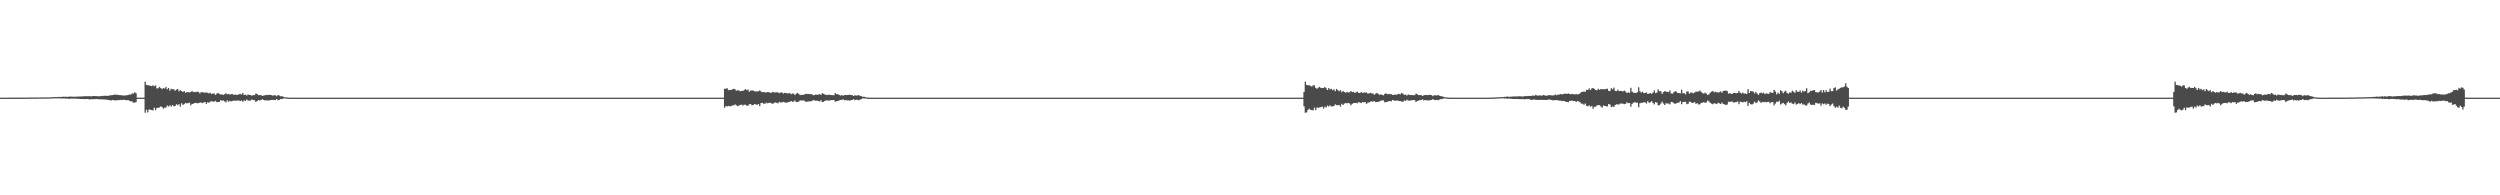 <?xml version="1.0" encoding="UTF-8"?>
<svg xmlns="http://www.w3.org/2000/svg" width="1920" height="150">
  <path d="M0 74.998h1v1.000H0zM1 74.996h1v1.000H1zM2 74.995h1v1.000H2zM3 74.993h1v1.000H3zM4 74.986h1v1.000H4zM5 74.985h1v1.000H5zM6 74.984h1v1.000H6zM7 74.980h1v1.000H7zM8 74.974h1v1.000H8zM9 74.972h1v1.000H9zM10 74.973h1v1.000H10zM11 74.970h1v1.000H11zM12 74.962h1v1.000H12zM13 74.969h1v1.000H13zM14 74.963h1v1.000H14zM15 74.969h1v1.000H15zM16 74.970h1v1.000H16zM17 74.961h1v1.000H17zM18 74.962h1v1.000H18zM19 74.953h1v1.000H19zM20 74.943h1v1.000H20zM21 74.919h1v1.000H21zM22 74.918h1v1.000H22zM23 74.903h1v1.000H23zM24 74.872h1v1.000H24zM25 74.893h1v1.000H25zM26 74.865h1v1.000H26zM27 74.865h1v1.000H27zM28 74.844h1v1.000H28zM29 74.831h1v1.000H29zM30 74.828h1v1.000H30zM31 74.816h1v1.000H31zM32 74.792h1v1.000H32zM33 74.803h1v1.000H33zM34 74.802h1v1.000H34zM35 74.787h1v1.000H35zM36 74.768h1v1.000H36zM37 74.726h1v1.000H37zM38 74.733h1v1.000H38zM39 74.732h1v1.000H39zM40 74.623h1v1.000H40zM41 74.524h1v1.000H41zM42 74.498h1v1.000H42zM43 74.576h1v1.000H43zM44 74.397h1v1.100H44zM45 74.509h1v1.000H45zM46 74.390h1v1.165H46zM47 74.455h1v1.194H47zM48 74.179h1v1.443H48zM49 74.323h1v1.285H49zM50 74.191h1v1.551H50zM51 74.434h1v1.252H51zM52 74.252h1v1.602H52zM53 74.135h1v1.742H53zM54 74.196h1v1.546H54zM55 74.258h1v1.452H55zM56 74.300h1v1.471H56zM57 74.254h1v1.404H57zM58 74.297h1v1.455H58zM59 74.131h1v1.788H59zM60 74.171h1v1.628H60zM61 74.100h1v1.916H61zM62 74.091h1v1.936H62zM63 74.059h1v1.918H63zM64 73.897h1v2.288H64zM65 73.909h1v2.174H65zM66 73.873h1v2.166H66zM67 73.947h1v2.034H67zM68 73.825h1v2.553H68zM69 73.918h1v2.317H69zM70 73.961h1v2.223H70zM71 73.669h1v2.581H71zM72 73.797h1v2.324H72zM73 73.791h1v2.296H73zM74 73.811h1v2.242H74zM75 73.911h1v2.328H75zM76 73.991h1v2.276H76zM77 73.696h1v2.607H77zM78 73.761h1v2.601H78zM79 73.597h1v2.751H79zM80 73.539h1v2.862H80zM81 73.524h1v3.009H81zM82 73.670h1v2.919H82zM83 73.455h1v3.438H83zM84 73.197h1v3.693H84zM85 73.107h1v4.112H85zM86 73.068h1v3.692H86zM87 72.748h1v4.356H87zM88 72.644h1v4.416H88zM89 72.765h1v4.275H89zM90 72.809h1v4.114H90zM91 73.045h1v3.877H91zM92 73.040h1v3.671H92zM93 73.153h1v3.676H93zM94 73.373h1v3.327H94zM95 73.325h1v3.227H95zM96 73.280h1v3.695H96zM97 73.183h1v3.775H97zM98 72.893h1v3.974H98zM99 72.590h1v4.933H99zM100 72.588h1v5.263H100zM101 71.740h1v6.111H101zM102 71.823h1v7.121H102zM103 70.812h1v7.932H103zM104 71.641h1v6.819H104zM105 75.000h1v1.000H105zM106 75.000h1v1.000H106zM107 75.000h1v1.000H107zM108 75.000h1v1.000H108zM109 75.000h1v1.000H109zM110 75.000h1v1.000H110zM111 62.740h1v23.850H111zM112 65.242h1v19.049H112zM113 65.409h1v20.912H113zM114 65.574h1v18.514H114zM115 65.897h1v18.413H115zM116 66.126h1v18.403H116zM117 65.536h1v19.257H117zM118 66.274h1v16.450H118zM119 65.589h1v19.005H119zM120 67.898h1v14.987H120zM121 67.786h1v15.053H121zM122 66.699h1v15.782H122zM123 67.616h1v14.122H123zM124 68.468h1v13.822H124zM125 67.527h1v15.914H125zM126 67.971h1v14.711H126zM127 66.738h1v15.846H127zM128 68.553h1v12.520H128zM129 67.548h1v14.288H129zM130 69.600h1v11.311H130zM131 68.210h1v13.609H131zM132 68.497h1v12.139H132zM133 68.572h1v13.081H133zM134 69.681h1v11.740H134zM135 68.835h1v11.180H135zM136 68.309h1v12.528H136zM137 70.166h1v9.738H137zM138 69.287h1v12.587H138zM139 69.884h1v9.417H139zM140 70.675h1v9.982H140zM141 69.893h1v10.041H141zM142 71.263h1v7.801H142zM143 70.704h1v8.714H143zM144 70.717h1v8.496H144zM145 71.043h1v7.818H145zM146 70.644h1v10.263H146zM147 69.863h1v9.903H147zM148 70.743h1v8.967H148zM149 70.576h1v8.549H149zM150 70.789h1v8.222H150zM151 70.356h1v8.984H151zM152 70.598h1v8.567H152zM153 71.787h1v7.015H153zM154 70.719h1v7.989H154zM155 70.907h1v8.277H155zM156 70.998h1v7.709H156zM157 71.155h1v7.194H157zM158 71.030h1v8.723H158zM159 71.235h1v7.229H159zM160 71.687h1v7.231H160zM161 71.286h1v6.792H161zM162 72.243h1v5.416H162zM163 71.772h1v6.307H163zM164 71.777h1v6.237H164zM165 72.881h1v4.576H165zM166 71.921h1v6.524H166zM167 71.341h1v7.019H167zM168 72.108h1v6.121H168zM169 72.641h1v4.283H169zM170 72.399h1v4.965H170zM171 72.921h1v4.170H171zM172 72.352h1v5.548H172zM173 71.642h1v6.973H173zM174 72.483h1v4.564H174zM175 72.069h1v6.099H175zM176 72.626h1v4.860H176zM177 72.278h1v5.578H177zM178 72.289h1v5.307H178zM179 72.863h1v4.291H179zM180 72.538h1v4.855H180zM181 72.786h1v4.490H181zM182 72.930h1v4.233H182zM183 72.350h1v4.872H183zM184 72.070h1v5.559H184zM185 72.575h1v4.561H185zM186 71.350h1v6.795H186zM187 72.968h1v4.138H187zM188 72.669h1v4.872H188zM189 73.394h1v2.992H189zM190 72.537h1v4.667H190zM191 72.868h1v4.437H191zM192 72.996h1v4.139H192zM193 73.533h1v2.876H193zM194 73.024h1v3.856H194zM195 73.076h1v3.884H195zM196 71.821h1v6.579H196zM197 72.206h1v5.347H197zM198 73.124h1v3.766H198zM199 73.021h1v4.211H199zM200 73.009h1v3.813H200zM201 73.747h1v2.513H201zM202 73.389h1v3.371H202zM203 73.175h1v3.993H203zM204 72.929h1v4.163H204zM205 73.028h1v4.069H205zM206 72.733h1v4.534H206zM207 72.889h1v3.980H207zM208 73.041h1v3.778H208zM209 73.453h1v3.223H209zM210 73.133h1v3.629H210zM211 73.193h1v3.715H211zM212 73.869h1v2.178H212zM213 72.940h1v4.083H213zM214 73.378h1v3.331H214zM215 74.008h1v2.042H215zM216 73.796h1v2.338H216zM217 74.272h1v1.426H217zM218 74.574h1v1.000H218zM219 74.781h1v1.000H219zM220 74.793h1v1.000H220zM221 74.956h1v1.000H221zM222 74.989h1v1.000H222zM223 74.999h1v1.000H223zM224 75.000h1v1.000H224zM225 75.000h1v1.000H225zM226 75.000h1v1.000H226zM227 75.000h1v1.000H227zM228 75.000h1v1.000H228zM229 75.000h1v1.000H229zM230 75.000h1v1.000H230zM231 75.000h1v1.000H231zM232 75.000h1v1.000H232zM233 75.000h1v1.000H233zM234 75.000h1v1.000H234zM235 75.000h1v1.000H235zM236 75.000h1v1.000H236zM237 75.000h1v1.000H237zM238 75.000h1v1.000H238zM239 75.000h1v1.000H239zM240 75.000h1v1.000H240zM241 75.000h1v1.000H241zM242 75.000h1v1.000H242zM243 75.000h1v1.000H243zM244 75.000h1v1.000H244zM245 75.000h1v1.000H245zM246 75.000h1v1.000H246zM247 75.000h1v1.000H247zM248 75.000h1v1.000H248zM249 75.000h1v1.000H249zM250 75.000h1v1.000H250zM251 75.000h1v1.000H251zM252 75.000h1v1.000H252zM253 75.000h1v1.000H253zM254 75.000h1v1.000H254zM255 75.000h1v1.000H255zM256 75.000h1v1.000H256zM257 75.000h1v1.000H257zM258 75.000h1v1.000H258zM259 75.000h1v1.000H259zM260 75.000h1v1.000H260zM261 75.000h1v1.000H261zM262 75.000h1v1.000H262zM263 75.000h1v1.000H263zM264 75.000h1v1.000H264zM265 75.000h1v1.000H265zM266 75.000h1v1.000H266zM267 75.000h1v1.000H267zM268 75.000h1v1.000H268zM269 75.000h1v1.000H269zM270 75.000h1v1.000H270zM271 75.000h1v1.000H271zM272 75.000h1v1.000H272zM273 75.000h1v1.000H273zM274 75.000h1v1.000H274zM275 75.000h1v1.000H275zM276 75.000h1v1.000H276zM277 75.000h1v1.000H277zM278 75.000h1v1.000H278zM279 75.000h1v1.000H279zM280 75.000h1v1.000H280zM281 75.000h1v1.000H281zM282 75.000h1v1.000H282zM283 75.000h1v1.000H283zM284 75.000h1v1.000H284zM285 75.000h1v1.000H285zM286 75.000h1v1.000H286zM287 75.000h1v1.000H287zM288 75.000h1v1.000H288zM289 75.000h1v1.000H289zM290 75.000h1v1.000H290zM291 75.000h1v1.000H291zM292 75.000h1v1.000H292zM293 75.000h1v1.000H293zM294 75.000h1v1.000H294zM295 75.000h1v1.000H295zM296 75.000h1v1.000H296zM297 75.000h1v1.000H297zM298 75.000h1v1.000H298zM299 75.000h1v1.000H299zM300 75.000h1v1.000H300zM301 75.000h1v1.000H301zM302 75.000h1v1.000H302zM303 75.000h1v1.000H303zM304 75.000h1v1.000H304zM305 75.000h1v1.000H305zM306 75.000h1v1.000H306zM307 75.000h1v1.000H307zM308 75.000h1v1.000H308zM309 75.000h1v1.000H309zM310 75.000h1v1.000H310zM311 75.000h1v1.000H311zM312 75.000h1v1.000H312zM313 75.000h1v1.000H313zM314 75.000h1v1.000H314zM315 75.000h1v1.000H315zM316 75.000h1v1.000H316zM317 75.000h1v1.000H317zM318 75.000h1v1.000H318zM319 75.000h1v1.000H319zM320 75.000h1v1.000H320zM321 75.000h1v1.000H321zM322 75.000h1v1.000H322zM323 75.000h1v1.000H323zM324 75.000h1v1.000H324zM325 75.000h1v1.000H325zM326 75.000h1v1.000H326zM327 75.000h1v1.000H327zM328 75.000h1v1.000H328zM329 75.000h1v1.000H329zM330 75.000h1v1.000H330zM331 75.000h1v1.000H331zM332 75.000h1v1.000H332zM333 75.000h1v1.000H333zM334 75.000h1v1.000H334zM335 75.000h1v1.000H335zM336 75.000h1v1.000H336zM337 75.000h1v1.000H337zM338 75.000h1v1.000H338zM339 75.000h1v1.000H339zM340 75.000h1v1.000H340zM341 75.000h1v1.000H341zM342 75.000h1v1.000H342zM343 75.000h1v1.000H343zM344 75.000h1v1.000H344zM345 75.000h1v1.000H345zM346 75.000h1v1.000H346zM347 75.000h1v1.000H347zM348 75.000h1v1.000H348zM349 75.000h1v1.000H349zM350 75.000h1v1.000H350zM351 75.000h1v1.000H351zM352 75.000h1v1.000H352zM353 75.000h1v1.000H353zM354 75.000h1v1.000H354zM355 75.000h1v1.000H355zM356 75.000h1v1.000H356zM357 75.000h1v1.000H357zM358 75.000h1v1.000H358zM359 75.000h1v1.000H359zM360 75.000h1v1.000H360zM361 75.000h1v1.000H361zM362 75.000h1v1.000H362zM363 75.000h1v1.000H363zM364 75.000h1v1.000H364zM365 75.000h1v1.000H365zM366 75.000h1v1.000H366zM367 75.000h1v1.000H367zM368 75.000h1v1.000H368zM369 75.000h1v1.000H369zM370 75.000h1v1.000H370zM371 75.000h1v1.000H371zM372 75.000h1v1.000H372zM373 75.000h1v1.000H373zM374 75.000h1v1.000H374zM375 75.000h1v1.000H375zM376 75.000h1v1.000H376zM377 75.000h1v1.000H377zM378 75.000h1v1.000H378zM379 75.000h1v1.000H379zM380 75.000h1v1.000H380zM381 75.000h1v1.000H381zM382 75.000h1v1.000H382zM383 75.000h1v1.000H383zM384 75.000h1v1.000H384zM385 75.000h1v1.000H385zM386 75.000h1v1.000H386zM387 75.000h1v1.000H387zM388 75.000h1v1.000H388zM389 75.000h1v1.000H389zM390 75.000h1v1.000H390zM391 75.000h1v1.000H391zM392 75.000h1v1.000H392zM393 75.000h1v1.000H393zM394 75.000h1v1.000H394zM395 75.000h1v1.000H395zM396 75.000h1v1.000H396zM397 75.000h1v1.000H397zM398 75.000h1v1.000H398zM399 75.000h1v1.000H399zM400 75.000h1v1.000H400zM401 75.000h1v1.000H401zM402 75.000h1v1.000H402zM403 75.000h1v1.000H403zM404 75.000h1v1.000H404zM405 75.000h1v1.000H405zM406 75.000h1v1.000H406zM407 75.000h1v1.000H407zM408 75.000h1v1.000H408zM409 75.000h1v1.000H409zM410 75.000h1v1.000H410zM411 75.000h1v1.000H411zM412 75.000h1v1.000H412zM413 75.000h1v1.000H413zM414 75.000h1v1.000H414zM415 75.000h1v1.000H415zM416 75.000h1v1.000H416zM417 75.000h1v1.000H417zM418 75.000h1v1.000H418zM419 75.000h1v1.000H419zM420 75.000h1v1.000H420zM421 75.000h1v1.000H421zM422 75.000h1v1.000H422zM423 75.000h1v1.000H423zM424 75.000h1v1.000H424zM425 75.000h1v1.000H425zM426 75.000h1v1.000H426zM427 75.000h1v1.000H427zM428 75.000h1v1.000H428zM429 75.000h1v1.000H429zM430 75.000h1v1.000H430zM431 75.000h1v1.000H431zM432 75.000h1v1.000H432zM433 75.000h1v1.000H433zM434 75.000h1v1.000H434zM435 75.000h1v1.000H435zM436 75.000h1v1.000H436zM437 75.000h1v1.000H437zM438 75.000h1v1.000H438zM439 75.000h1v1.000H439zM440 75.000h1v1.000H440zM441 75.000h1v1.000H441zM442 75.000h1v1.000H442zM443 75.000h1v1.000H443zM444 75.000h1v1.000H444zM445 75.000h1v1.000H445zM446 75.000h1v1.000H446zM447 75.000h1v1.000H447zM448 75.000h1v1.000H448zM449 75.000h1v1.000H449zM450 75.000h1v1.000H450zM451 75.000h1v1.000H451zM452 75.000h1v1.000H452zM453 75.000h1v1.000H453zM454 75.000h1v1.000H454zM455 75.000h1v1.000H455zM456 75.000h1v1.000H456zM457 75.000h1v1.000H457zM458 75.000h1v1.000H458zM459 75.000h1v1.000H459zM460 75.000h1v1.000H460zM461 75.000h1v1.000H461zM462 75.000h1v1.000H462zM463 75.000h1v1.000H463zM464 75.000h1v1.000H464zM465 75.000h1v1.000H465zM466 75.000h1v1.000H466zM467 75.000h1v1.000H467zM468 75.000h1v1.000H468zM469 75.000h1v1.000H469zM470 75.000h1v1.000H470zM471 75.000h1v1.000H471zM472 75.000h1v1.000H472zM473 75.000h1v1.000H473zM474 75.000h1v1.000H474zM475 75.000h1v1.000H475zM476 75.000h1v1.000H476zM477 75.000h1v1.000H477zM478 75.000h1v1.000H478zM479 75.000h1v1.000H479zM480 75.000h1v1.000H480zM481 75.000h1v1.000H481zM482 75.000h1v1.000H482zM483 75.000h1v1.000H483zM484 75.000h1v1.000H484zM485 75.000h1v1.000H485zM486 75.000h1v1.000H486zM487 75.000h1v1.000H487zM488 75.000h1v1.000H488zM489 75.000h1v1.000H489zM490 75.000h1v1.000H490zM491 75.000h1v1.000H491zM492 75.000h1v1.000H492zM493 75.000h1v1.000H493zM494 75.000h1v1.000H494zM495 75.000h1v1.000H495zM496 75.000h1v1.000H496zM497 75.000h1v1.000H497zM498 75.000h1v1.000H498zM499 75.000h1v1.000H499zM500 75.000h1v1.000H500zM501 75.000h1v1.000H501zM502 75.000h1v1.000H502zM503 75.000h1v1.000H503zM504 75.000h1v1.000H504zM505 75.000h1v1.000H505zM506 75.000h1v1.000H506zM507 75.000h1v1.000H507zM508 75.000h1v1.000H508zM509 75.000h1v1.000H509zM510 75.000h1v1.000H510zM511 75.000h1v1.000H511zM512 75.000h1v1.000H512zM513 75.000h1v1.000H513zM514 75.000h1v1.000H514zM515 75.000h1v1.000H515zM516 75.000h1v1.000H516zM517 75.000h1v1.000H517zM518 75.000h1v1.000H518zM519 75.000h1v1.000H519zM520 75.000h1v1.000H520zM521 75.000h1v1.000H521zM522 75.000h1v1.000H522zM523 75.000h1v1.000H523zM524 75.000h1v1.000H524zM525 75.000h1v1.000H525zM526 75.000h1v1.000H526zM527 75.000h1v1.000H527zM528 75.000h1v1.000H528zM529 75.000h1v1.000H529zM530 75.000h1v1.000H530zM531 75.000h1v1.000H531zM532 75.000h1v1.000H532zM533 75.000h1v1.000H533zM534 75.000h1v1.000H534zM535 75.000h1v1.000H535zM536 75.000h1v1.000H536zM537 75.000h1v1.000H537zM538 75.000h1v1.000H538zM539 75.000h1v1.000H539zM540 75.000h1v1.000H540zM541 75.000h1v1.000H541zM542 75.000h1v1.000H542zM543 75.000h1v1.000H543zM544 75.000h1v1.000H544zM545 75.000h1v1.000H545zM546 75.000h1v1.000H546zM547 75.000h1v1.000H547zM548 75.000h1v1.000H548zM549 75.000h1v1.000H549zM550 75.000h1v1.000H550zM551 75.000h1v1.000H551zM552 75.000h1v1.000H552zM553 75.000h1v1.000H553zM554 75.000h1v1.000H554zM555 75.000h1v1.000H555zM556 68.191h1v14.623H556zM557 68.086h1v13.316H557zM558 67.800h1v13.981H558zM559 69.237h1v12.049H559zM560 68.993h1v12.693H560zM561 69.190h1v12.342H561zM562 68.580h1v12.389H562zM563 68.192h1v12.757H563zM564 68.543h1v11.621H564zM565 69.641h1v11.226H565zM566 69.277h1v12.291H566zM567 69.523h1v11.586H567zM568 70.078h1v10.481H568zM569 69.745h1v10.642H569zM570 69.900h1v11.214H570zM571 69.244h1v11.141H571zM572 68.422h1v12.049H572zM573 69.201h1v11.919H573zM574 68.786h1v12.442H574zM575 70.428h1v9.674H575zM576 69.599h1v10.257H576zM577 69.514h1v11.403H577zM578 69.499h1v11.138H578zM579 70.139h1v9.770H579zM580 70.207h1v9.950H580zM581 70.213h1v10.366H581zM582 70.069h1v9.823H582zM583 69.416h1v12.157H583zM584 70.287h1v8.860H584zM585 70.790h1v8.144H585zM586 70.708h1v8.885H586zM587 70.862h1v8.847H587zM588 71.110h1v7.740H588zM589 70.653h1v8.685H589zM590 70.770h1v8.214H590zM591 71.302h1v7.586H591zM592 71.193h1v8.173H592zM593 70.549h1v9.198H593zM594 70.939h1v8.116H594zM595 70.952h1v7.640H595zM596 70.843h1v8.146H596zM597 70.973h1v8.361H597zM598 71.576h1v6.611H598zM599 71.072h1v7.630H599zM600 70.951h1v7.730H600zM601 71.819h1v6.428H601zM602 71.283h1v7.330H602zM603 71.450h1v7.370H603zM604 71.616h1v7.277H604zM605 71.752h1v6.549H605zM606 71.441h1v6.825H606zM607 72.358h1v5.235H607zM608 71.821h1v6.306H608zM609 71.895h1v6.188H609zM610 72.937h1v4.182H610zM611 71.923h1v6.461H611zM612 71.310h1v7.036H612zM613 72.166h1v5.831H613zM614 73.066h1v3.972H614zM615 72.757h1v4.456H615zM616 72.915h1v4.226H616zM617 72.723h1v4.487H617zM618 72.127h1v5.857H618zM619 72.049h1v6.176H619zM620 72.273h1v5.731H620zM621 72.069h1v5.828H621zM622 72.391h1v5.406H622zM623 72.245h1v5.442H623zM624 73.169h1v3.670H624zM625 73.003h1v4.211H625zM626 72.565h1v4.782H626zM627 72.813h1v4.459H627zM628 72.623h1v4.944H628zM629 72.273h1v5.639H629zM630 72.903h1v4.117H630zM631 71.581h1v6.725H631zM632 72.003h1v6.224H632zM633 72.599h1v4.891H633zM634 72.784h1v4.258H634zM635 72.989h1v4.203H635zM636 72.620h1v4.613H636zM637 72.981h1v4.219H637zM638 72.998h1v3.875H638zM639 73.066h1v3.851H639zM640 73.094h1v3.744H640zM641 71.521h1v6.593H641zM642 72.301h1v5.444H642zM643 72.400h1v5.142H643zM644 72.817h1v4.306H644zM645 73.415h1v3.312H645zM646 72.981h1v3.775H646zM647 73.588h1v2.680H647zM648 73.024h1v4.012H648zM649 72.983h1v3.892H649zM650 72.998h1v4.096H650zM651 72.985h1v4.098H651zM652 72.724h1v4.549H652zM653 72.969h1v3.962H653zM654 73.068h1v3.733H654zM655 73.753h1v2.434H655zM656 73.161h1v3.795H656zM657 73.357h1v3.258H657zM658 73.345h1v3.288H658zM659 72.972h1v4.078H659zM660 73.646h1v2.881H660zM661 73.816h1v2.340H661zM662 74.307h1v1.278H662zM663 74.286h1v1.406H663zM664 74.557h1v1.000H664zM665 74.785h1v1.000H665zM666 74.932h1v1.000H666zM667 74.984h1v1.000H667zM668 75.000h1v1.000H668zM669 75.000h1v1.000H669zM670 75.000h1v1.000H670zM671 75.000h1v1.000H671zM672 75.000h1v1.000H672zM673 75.000h1v1.000H673zM674 75.000h1v1.000H674zM675 75.000h1v1.000H675zM676 75.000h1v1.000H676zM677 75.000h1v1.000H677zM678 75.000h1v1.000H678zM679 75.000h1v1.000H679zM680 75.000h1v1.000H680zM681 75.000h1v1.000H681zM682 75.000h1v1.000H682zM683 75.000h1v1.000H683zM684 75.000h1v1.000H684zM685 75.000h1v1.000H685zM686 75.000h1v1.000H686zM687 75.000h1v1.000H687zM688 75.000h1v1.000H688zM689 75.000h1v1.000H689zM690 75.000h1v1.000H690zM691 75.000h1v1.000H691zM692 75.000h1v1.000H692zM693 75.000h1v1.000H693zM694 75.000h1v1.000H694zM695 75.000h1v1.000H695zM696 75.000h1v1.000H696zM697 75.000h1v1.000H697zM698 75.000h1v1.000H698zM699 75.000h1v1.000H699zM700 75.000h1v1.000H700zM701 75.000h1v1.000H701zM702 75.000h1v1.000H702zM703 75.000h1v1.000H703zM704 75.000h1v1.000H704zM705 75.000h1v1.000H705zM706 75.000h1v1.000H706zM707 75.000h1v1.000H707zM708 75.000h1v1.000H708zM709 75.000h1v1.000H709zM710 75.000h1v1.000H710zM711 75.000h1v1.000H711zM712 75.000h1v1.000H712zM713 75.000h1v1.000H713zM714 75.000h1v1.000H714zM715 75.000h1v1.000H715zM716 75.000h1v1.000H716zM717 75.000h1v1.000H717zM718 75.000h1v1.000H718zM719 75.000h1v1.000H719zM720 75.000h1v1.000H720zM721 75.000h1v1.000H721zM722 75.000h1v1.000H722zM723 75.000h1v1.000H723zM724 75.000h1v1.000H724zM725 75.000h1v1.000H725zM726 75.000h1v1.000H726zM727 75.000h1v1.000H727zM728 75.000h1v1.000H728zM729 75.000h1v1.000H729zM730 75.000h1v1.000H730zM731 75.000h1v1.000H731zM732 75.000h1v1.000H732zM733 75.000h1v1.000H733zM734 75.000h1v1.000H734zM735 75.000h1v1.000H735zM736 75.000h1v1.000H736zM737 75.000h1v1.000H737zM738 75.000h1v1.000H738zM739 75.000h1v1.000H739zM740 75.000h1v1.000H740zM741 75.000h1v1.000H741zM742 75.000h1v1.000H742zM743 75.000h1v1.000H743zM744 75.000h1v1.000H744zM745 75.000h1v1.000H745zM746 75.000h1v1.000H746zM747 75.000h1v1.000H747zM748 75.000h1v1.000H748zM749 75.000h1v1.000H749zM750 75.000h1v1.000H750zM751 75.000h1v1.000H751zM752 75.000h1v1.000H752zM753 75.000h1v1.000H753zM754 75.000h1v1.000H754zM755 75.000h1v1.000H755zM756 75.000h1v1.000H756zM757 75.000h1v1.000H757zM758 75.000h1v1.000H758zM759 75.000h1v1.000H759zM760 75.000h1v1.000H760zM761 75.000h1v1.000H761zM762 75.000h1v1.000H762zM763 75.000h1v1.000H763zM764 75.000h1v1.000H764zM765 75.000h1v1.000H765zM766 75.000h1v1.000H766zM767 75.000h1v1.000H767zM768 75.000h1v1.000H768zM769 75.000h1v1.000H769zM770 75.000h1v1.000H770zM771 75.000h1v1.000H771zM772 75.000h1v1.000H772zM773 75.000h1v1.000H773zM774 75.000h1v1.000H774zM775 75.000h1v1.000H775zM776 75.000h1v1.000H776zM777 75.000h1v1.000H777zM778 75.000h1v1.000H778zM779 75.000h1v1.000H779zM780 75.000h1v1.000H780zM781 75.000h1v1.000H781zM782 75.000h1v1.000H782zM783 75.000h1v1.000H783zM784 75.000h1v1.000H784zM785 75.000h1v1.000H785zM786 75.000h1v1.000H786zM787 75.000h1v1.000H787zM788 75.000h1v1.000H788zM789 75.000h1v1.000H789zM790 75.000h1v1.000H790zM791 75.000h1v1.000H791zM792 75.000h1v1.000H792zM793 75.000h1v1.000H793zM794 75.000h1v1.000H794zM795 75.000h1v1.000H795zM796 75.000h1v1.000H796zM797 75.000h1v1.000H797zM798 75.000h1v1.000H798zM799 75.000h1v1.000H799zM800 75.000h1v1.000H800zM801 75.000h1v1.000H801zM802 75.000h1v1.000H802zM803 75.000h1v1.000H803zM804 75.000h1v1.000H804zM805 75.000h1v1.000H805zM806 75.000h1v1.000H806zM807 75.000h1v1.000H807zM808 75.000h1v1.000H808zM809 75.000h1v1.000H809zM810 75.000h1v1.000H810zM811 75.000h1v1.000H811zM812 75.000h1v1.000H812zM813 75.000h1v1.000H813zM814 75.000h1v1.000H814zM815 75.000h1v1.000H815zM816 75.000h1v1.000H816zM817 75.000h1v1.000H817zM818 75.000h1v1.000H818zM819 75.000h1v1.000H819zM820 75.000h1v1.000H820zM821 75.000h1v1.000H821zM822 75.000h1v1.000H822zM823 75.000h1v1.000H823zM824 75.000h1v1.000H824zM825 75.000h1v1.000H825zM826 75.000h1v1.000H826zM827 75.000h1v1.000H827zM828 75.000h1v1.000H828zM829 75.000h1v1.000H829zM830 75.000h1v1.000H830zM831 75.000h1v1.000H831zM832 75.000h1v1.000H832zM833 75.000h1v1.000H833zM834 75.000h1v1.000H834zM835 75.000h1v1.000H835zM836 75.000h1v1.000H836zM837 75.000h1v1.000H837zM838 75.000h1v1.000H838zM839 75.000h1v1.000H839zM840 75.000h1v1.000H840zM841 75.000h1v1.000H841zM842 75.000h1v1.000H842zM843 75.000h1v1.000H843zM844 75.000h1v1.000H844zM845 75.000h1v1.000H845zM846 75.000h1v1.000H846zM847 75.000h1v1.000H847zM848 75.000h1v1.000H848zM849 75.000h1v1.000H849zM850 75.000h1v1.000H850zM851 75.000h1v1.000H851zM852 75.000h1v1.000H852zM853 75.000h1v1.000H853zM854 75.000h1v1.000H854zM855 75.000h1v1.000H855zM856 75.000h1v1.000H856zM857 75.000h1v1.000H857zM858 75.000h1v1.000H858zM859 75.000h1v1.000H859zM860 75.000h1v1.000H860zM861 75.000h1v1.000H861zM862 75.000h1v1.000H862zM863 75.000h1v1.000H863zM864 75.000h1v1.000H864zM865 75.000h1v1.000H865zM866 75.000h1v1.000H866zM867 75.000h1v1.000H867zM868 75.000h1v1.000H868zM869 75.000h1v1.000H869zM870 75.000h1v1.000H870zM871 75.000h1v1.000H871zM872 75.000h1v1.000H872zM873 75.000h1v1.000H873zM874 75.000h1v1.000H874zM875 75.000h1v1.000H875zM876 75.000h1v1.000H876zM877 75.000h1v1.000H877zM878 75.000h1v1.000H878zM879 75.000h1v1.000H879zM880 75.000h1v1.000H880zM881 75.000h1v1.000H881zM882 75.000h1v1.000H882zM883 75.000h1v1.000H883zM884 75.000h1v1.000H884zM885 75.000h1v1.000H885zM886 75.000h1v1.000H886zM887 75.000h1v1.000H887zM888 75.000h1v1.000H888zM889 75.000h1v1.000H889zM890 75.000h1v1.000H890zM891 75.000h1v1.000H891zM892 75.000h1v1.000H892zM893 75.000h1v1.000H893zM894 75.000h1v1.000H894zM895 75.000h1v1.000H895zM896 75.000h1v1.000H896zM897 75.000h1v1.000H897zM898 75.000h1v1.000H898zM899 75.000h1v1.000H899zM900 75.000h1v1.000H900zM901 75.000h1v1.000H901zM902 75.000h1v1.000H902zM903 75.000h1v1.000H903zM904 75.000h1v1.000H904zM905 75.000h1v1.000H905zM906 75.000h1v1.000H906zM907 75.000h1v1.000H907zM908 75.000h1v1.000H908zM909 75.000h1v1.000H909zM910 75.000h1v1.000H910zM911 75.000h1v1.000H911zM912 75.000h1v1.000H912zM913 75.000h1v1.000H913zM914 75.000h1v1.000H914zM915 75.000h1v1.000H915zM916 75.000h1v1.000H916zM917 75.000h1v1.000H917zM918 75.000h1v1.000H918zM919 75.000h1v1.000H919zM920 75.000h1v1.000H920zM921 75.000h1v1.000H921zM922 75.000h1v1.000H922zM923 75.000h1v1.000H923zM924 75.000h1v1.000H924zM925 75.000h1v1.000H925zM926 75.000h1v1.000H926zM927 75.000h1v1.000H927zM928 75.000h1v1.000H928zM929 75.000h1v1.000H929zM930 75.000h1v1.000H930zM931 75.000h1v1.000H931zM932 75.000h1v1.000H932zM933 75.000h1v1.000H933zM934 75.000h1v1.000H934zM935 75.000h1v1.000H935zM936 75.000h1v1.000H936zM937 75.000h1v1.000H937zM938 75.000h1v1.000H938zM939 75.000h1v1.000H939zM940 75.000h1v1.000H940zM941 75.000h1v1.000H941zM942 75.000h1v1.000H942zM943 75.000h1v1.000H943zM944 75.000h1v1.000H944zM945 75.000h1v1.000H945zM946 75.000h1v1.000H946zM947 75.000h1v1.000H947zM948 75.000h1v1.000H948zM949 75.000h1v1.000H949zM950 75.000h1v1.000H950zM951 75.000h1v1.000H951zM952 75.000h1v1.000H952zM953 75.000h1v1.000H953zM954 75.000h1v1.000H954zM955 75.000h1v1.000H955zM956 75.000h1v1.000H956zM957 75.000h1v1.000H957zM958 75.000h1v1.000H958zM959 75.000h1v1.000H959zM960 75.000h1v1.000H960zM961 75.000h1v1.000H961zM962 75.000h1v1.000H962zM963 75.000h1v1.000H963zM964 75.000h1v1.000H964zM965 75.000h1v1.000H965zM966 75.000h1v1.000H966zM967 75.000h1v1.000H967zM968 75.000h1v1.000H968zM969 75.000h1v1.000H969zM970 75.000h1v1.000H970zM971 75.000h1v1.000H971zM972 75.000h1v1.000H972zM973 75.000h1v1.000H973zM974 75.000h1v1.000H974zM975 75.000h1v1.000H975zM976 75.000h1v1.000H976zM977 75.000h1v1.000H977zM978 75.000h1v1.000H978zM979 75.000h1v1.000H979zM980 75.000h1v1.000H980zM981 75.000h1v1.000H981zM982 75.000h1v1.000H982zM983 75.000h1v1.000H983zM984 75.000h1v1.000H984zM985 75.000h1v1.000H985zM986 75.000h1v1.000H986zM987 75.000h1v1.000H987zM988 75.000h1v1.000H988zM989 75.000h1v1.000H989zM990 75.000h1v1.000H990zM991 75.000h1v1.000H991zM992 75.000h1v1.000H992zM993 75.000h1v1.000H993zM994 75.000h1v1.000H994zM995 75.000h1v1.000H995zM996 75.000h1v1.000H996zM997 75.000h1v1.000H997zM998 75.000h1v1.000H998zM999 75.000h1v1.000H999zM1000 75.000h1v1.000H1000zM1001 70.562h1v11.125H1001zM1002 62.740h1v23.850H1002zM1003 65.242h1v21.080H1003zM1004 65.409h1v19.067H1004zM1005 65.574h1v17.868H1005zM1006 65.896h1v18.413H1006zM1007 66.527h1v18.003H1007zM1008 65.536h1v19.257H1008zM1009 65.589h1v17.136H1009zM1010 67.530h1v17.064H1010zM1011 68.178h1v14.311H1011zM1012 67.261h1v15.579H1012zM1013 66.699h1v15.782H1013zM1014 67.616h1v14.673H1014zM1015 67.527h1v14.331H1015zM1016 67.582h1v15.859H1016zM1017 66.738h1v15.198H1017zM1018 67.716h1v14.868H1018zM1019 69.117h1v11.955H1019zM1020 67.548h1v14.288H1020zM1021 68.666h1v12.246H1021zM1022 68.210h1v13.609H1022zM1023 69.263h1v12.391H1023zM1024 68.572h1v12.848H1024zM1025 70.040h1v10.136H1025zM1026 68.309h1v12.420H1026zM1027 69.292h1v11.545H1027zM1028 70.040h1v10.602H1028zM1029 69.287h1v12.587H1029zM1030 70.875h1v8.839H1030zM1031 69.893h1v10.764H1031zM1032 70.660h1v8.939H1032zM1033 71.201h1v7.864H1033zM1034 70.704h1v8.714H1034zM1035 70.946h1v8.040H1035zM1036 70.850h1v8.650H1036zM1037 69.863h1v11.045H1037zM1038 70.743h1v9.023H1038zM1039 70.576h1v8.622H1039zM1040 71.433h1v7.692H1040zM1041 70.789h1v8.222H1041zM1042 70.356h1v8.984H1042zM1043 71.394h1v7.006H1043zM1044 71.361h1v7.441H1044zM1045 70.719h1v8.466H1045zM1046 71.420h1v6.900H1046zM1047 70.998h1v7.709H1047zM1048 71.078h1v7.271H1048zM1049 71.030h1v8.723H1049zM1050 71.902h1v7.016H1050zM1051 71.687h1v6.934H1051zM1052 71.286h1v6.792H1052zM1053 71.772h1v6.045H1053zM1054 71.777h1v6.302H1054zM1055 72.708h1v4.913H1055zM1056 71.921h1v6.524H1056zM1057 71.341h1v7.019H1057zM1058 72.108h1v6.121H1058zM1059 72.859h1v4.949H1059zM1060 72.399h1v4.965H1060zM1061 72.921h1v4.197H1061zM1062 73.239h1v3.852H1062zM1063 72.144h1v6.471H1063zM1064 71.642h1v6.817H1064zM1065 72.382h1v5.785H1065zM1066 72.069h1v5.746H1066zM1067 72.361h1v5.204H1067zM1068 72.278h1v5.578H1068zM1069 72.914h1v3.898H1069zM1070 72.863h1v4.291H1070zM1071 72.538h1v4.855H1071zM1072 72.786h1v4.490H1072zM1073 72.350h1v4.863H1073zM1074 72.070h1v5.559H1074zM1075 72.407h1v5.139H1075zM1076 71.350h1v6.767H1076zM1077 71.949h1v6.197H1077zM1078 72.968h1v4.138H1078zM1079 72.669h1v4.872H1079zM1080 73.394h1v3.191H1080zM1081 72.537h1v4.667H1081zM1082 72.868h1v4.437H1082zM1083 72.996h1v4.139H1083zM1084 73.024h1v3.856H1084zM1085 73.170h1v3.652H1085zM1086 73.076h1v3.884H1086zM1087 71.821h1v6.579H1087zM1088 72.407h1v5.146H1088zM1089 73.021h1v4.211H1089zM1090 73.063h1v3.896H1090zM1091 73.009h1v3.813H1091zM1092 73.747h1v2.590H1092zM1093 73.175h1v3.993H1093zM1094 72.935h1v3.887H1094zM1095 72.929h1v4.168H1095zM1096 73.113h1v3.896H1096zM1097 72.733h1v4.534H1097zM1098 72.889h1v3.980H1098zM1099 73.041h1v3.778H1099zM1100 73.849h1v2.210H1100zM1101 73.133h1v3.661H1101zM1102 73.193h1v3.715H1102zM1103 73.385h1v3.301H1103zM1104 72.940h1v4.083H1104zM1105 73.528h1v2.969H1105zM1106 73.796h1v2.338H1106zM1107 74.035h1v2.084H1107zM1108 74.272h1v1.426H1108zM1109 74.574h1v1.000H1109zM1110 74.781h1v1.000H1110zM1111 74.825h1v1.000H1111zM1112 74.973h1v1.000H1112zM1113 74.998h1v1.000H1113zM1114 74.999h1v1.000H1114zM1115 75.000h1v1.000H1115zM1116 75.000h1v1.000H1116zM1117 75.000h1v1.000H1117zM1118 75.000h1v1.000H1118zM1119 75.000h1v1.000H1119zM1120 75.000h1v1.000H1120zM1121 75.000h1v1.000H1121zM1122 75.000h1v1.000H1122zM1123 75.000h1v1.000H1123zM1124 75.000h1v1.000H1124zM1125 75.000h1v1.000H1125zM1126 75.000h1v1.000H1126zM1127 75.000h1v1.000H1127zM1128 75.000h1v1.000H1128zM1129 75.000h1v1.000H1129zM1130 75.000h1v1.000H1130zM1131 75.000h1v1.000H1131zM1132 75.000h1v1.000H1132zM1133 75.000h1v1.000H1133zM1134 75.000h1v1.000H1134zM1135 75.000h1v1.000H1135zM1136 75.000h1v1.000H1136zM1137 75.000h1v1.000H1137zM1138 75.000h1v1.000H1138zM1139 75.000h1v1.000H1139zM1140 75.000h1v1.000H1140zM1141 74.997h1v1.000H1141zM1142 74.990h1v1.000H1142zM1143 74.977h1v1.000H1143zM1144 74.955h1v1.000H1144zM1145 74.914h1v1.000H1145zM1146 74.896h1v1.000H1146zM1147 74.858h1v1.000H1147zM1148 74.819h1v1.000H1148zM1149 74.696h1v1.000H1149zM1150 74.729h1v1.000H1150zM1151 74.660h1v1.000H1151zM1152 74.625h1v1.000H1152zM1153 74.516h1v1.000H1153zM1154 74.532h1v1.000H1154zM1155 74.327h1v1.347H1155zM1156 74.401h1v1.163H1156zM1157 74.047h1v1.784H1157zM1158 74.342h1v1.370H1158zM1159 74.237h1v1.497H1159zM1160 74.316h1v1.493H1160zM1161 74.096h1v1.894H1161zM1162 74.155h1v1.907H1162zM1163 73.983h1v1.987H1163zM1164 74.094h1v1.994H1164zM1165 74.087h1v1.899H1165zM1166 73.900h1v2.247H1166zM1167 73.974h1v2.138H1167zM1168 74.020h1v2.167H1168zM1169 74.149h1v1.825H1169zM1170 73.962h1v2.409H1170zM1171 73.654h1v2.475H1171zM1172 73.893h1v2.204H1172zM1173 73.683h1v2.391H1173zM1174 73.660h1v2.529H1174zM1175 73.718h1v2.838H1175zM1176 73.506h1v3.315H1176zM1177 73.308h1v3.131H1177zM1178 73.567h1v2.851H1178zM1179 72.817h1v3.879H1179zM1180 73.346h1v3.301H1180zM1181 73.444h1v3.361H1181zM1182 73.149h1v3.553H1182zM1183 73.451h1v3.287H1183zM1184 73.360h1v3.317H1184zM1185 72.894h1v3.858H1185zM1186 73.337h1v3.402H1186zM1187 73.518h1v3.315H1187zM1188 73.345h1v3.296H1188zM1189 72.976h1v3.492H1189zM1190 73.182h1v3.362H1190zM1191 73.204h1v3.563H1191zM1192 73.327h1v3.697H1192zM1193 73.173h1v3.857H1193zM1194 72.622h1v4.304H1194zM1195 73.120h1v3.712H1195zM1196 72.762h1v4.284H1196zM1197 72.599h1v4.708H1197zM1198 72.193h1v5.088H1198zM1199 72.478h1v5.260H1199zM1200 72.274h1v5.134H1200zM1201 72.008h1v5.641H1201zM1202 71.906h1v6.206H1202zM1203 72.149h1v6.121H1203zM1204 71.798h1v6.721H1204zM1205 72.140h1v5.399H1205zM1206 72.466h1v4.941H1206zM1207 72.085h1v5.167H1207zM1208 72.359h1v5.305H1208zM1209 72.532h1v5.012H1209zM1210 72.127h1v6.248H1210zM1211 72.603h1v4.953H1211zM1212 72.233h1v5.713H1212zM1213 71.666h1v6.879H1213zM1214 70.722h1v8.852H1214zM1215 70.544h1v9.105H1215zM1216 70.222h1v10.272H1216zM1217 70.530h1v8.964H1217zM1218 68.949h1v12.318H1218zM1219 69.081h1v12.584H1219zM1220 67.850h1v13.080H1220zM1221 69.120h1v12.891H1221zM1222 67.869h1v13.486H1222zM1223 67.551h1v15.938H1223zM1224 68.322h1v13.680H1224zM1225 69.195h1v12.789H1225zM1226 69.282h1v11.642H1226zM1227 68.184h1v12.583H1227zM1228 68.954h1v11.862H1228zM1229 68.354h1v13.488H1229zM1230 68.542h1v14.075H1230zM1231 68.480h1v12.592H1231zM1232 68.593h1v12.773H1232zM1233 68.273h1v13.280H1233zM1234 68.171h1v13.600H1234zM1235 69.843h1v10.011H1235zM1236 69.817h1v10.493H1236zM1237 67.726h1v14.528H1237zM1238 68.535h1v13.160H1238zM1239 67.274h1v14.910H1239zM1240 69.760h1v10.895H1240zM1241 69.998h1v10.085H1241zM1242 68.896h1v11.412H1242zM1243 69.954h1v10.201H1243zM1244 69.762h1v9.714H1244zM1245 69.940h1v9.617H1245zM1246 70.190h1v9.417H1246zM1247 69.597h1v10.432H1247zM1248 70.311h1v9.431H1248zM1249 71.458h1v7.121H1249zM1250 70.880h1v8.363H1250zM1251 71.309h1v7.802H1251zM1252 67.441h1v14.529H1252zM1253 70.351h1v9.416H1253zM1254 71.174h1v7.671H1254zM1255 71.332h1v7.130H1255zM1256 71.470h1v7.320H1256zM1257 70.809h1v8.108H1257zM1258 67.009h1v15.386H1258zM1259 70.135h1v9.220H1259zM1260 71.107h1v7.784H1260zM1261 70.333h1v8.654H1261zM1262 71.520h1v6.972H1262zM1263 71.378h1v7.259H1263zM1264 70.979h1v8.554H1264zM1265 72.125h1v5.606H1265zM1266 71.861h1v7.062H1266zM1267 71.392h1v7.244H1267zM1268 72.150h1v5.531H1268zM1269 71.056h1v7.991H1269zM1270 69.522h1v10.656H1270zM1271 71.506h1v6.932H1271zM1272 71.086h1v7.699H1272zM1273 68.649h1v12.259H1273zM1274 70.065h1v10.747H1274zM1275 70.066h1v9.509H1275zM1276 72.061h1v6.035H1276zM1277 70.754h1v8.747H1277zM1278 69.938h1v10.704H1278zM1279 70.467h1v8.834H1279zM1280 70.494h1v8.996H1280zM1281 70.764h1v8.744H1281zM1282 69.414h1v10.766H1282zM1283 71.806h1v6.490H1283zM1284 71.881h1v6.629H1284zM1285 70.869h1v8.339H1285zM1286 70.071h1v9.873H1286zM1287 70.407h1v8.840H1287zM1288 71.485h1v7.392H1288zM1289 71.427h1v7.391H1289zM1290 71.674h1v5.976H1290zM1291 68.916h1v11.122H1291zM1292 71.721h1v6.690H1292zM1293 71.443h1v6.785H1293zM1294 72.477h1v5.748H1294zM1295 70.198h1v9.824H1295zM1296 70.311h1v9.342H1296zM1297 71.975h1v6.088H1297zM1298 71.025h1v7.250H1298zM1299 71.158h1v7.938H1299zM1300 71.623h1v7.294H1300zM1301 71.081h1v7.359H1301zM1302 70.374h1v9.428H1302zM1303 70.353h1v8.860H1303zM1304 70.306h1v9.977H1304zM1305 69.459h1v10.608H1305zM1306 70.517h1v8.508H1306zM1307 71.461h1v7.428H1307zM1308 71.900h1v6.523H1308zM1309 71.173h1v7.717H1309zM1310 71.808h1v6.902H1310zM1311 72.990h1v4.199H1311zM1312 72.420h1v5.521H1312zM1313 71.183h1v7.820H1313zM1314 70.337h1v9.276H1314zM1315 69.848h1v10.204H1315zM1316 70.930h1v8.317H1316zM1317 70.397h1v9.182H1317zM1318 70.867h1v9.038H1318zM1319 70.964h1v7.914H1319zM1320 70.872h1v8.490H1320zM1321 70.181h1v9.735H1321zM1322 71.218h1v7.588H1322zM1323 69.853h1v10.096H1323zM1324 69.754h1v10.373H1324zM1325 69.497h1v11.221H1325zM1326 69.963h1v10.336H1326zM1327 71.949h1v6.181H1327zM1328 71.461h1v6.846H1328zM1329 72.070h1v5.919H1329zM1330 72.021h1v5.999H1330zM1331 71.260h1v7.589H1331zM1332 71.349h1v7.120H1332zM1333 71.574h1v6.853H1333zM1334 71.403h1v6.487H1334zM1335 69.841h1v10.185H1335zM1336 71.196h1v6.936H1336zM1337 71.827h1v6.463H1337zM1338 71.119h1v7.553H1338zM1339 71.933h1v6.207H1339zM1340 71.759h1v6.698H1340zM1341 72.199h1v5.548H1341zM1342 68.501h1v12.840H1342zM1343 71.356h1v7.593H1343zM1344 69.875h1v10.094H1344zM1345 70.159h1v10.123H1345zM1346 70.324h1v9.344H1346zM1347 71.743h1v6.360H1347zM1348 70.523h1v8.644H1348zM1349 71.852h1v6.861H1349zM1350 72.868h1v4.290H1350zM1351 71.461h1v6.542H1351zM1352 71.136h1v7.883H1352zM1353 71.647h1v6.590H1353zM1354 71.179h1v7.387H1354zM1355 72.293h1v5.931H1355zM1356 71.696h1v6.896H1356zM1357 71.942h1v6.364H1357zM1358 72.093h1v6.105H1358zM1359 70.694h1v8.660H1359zM1360 71.182h1v7.256H1360zM1361 71.333h1v7.122H1361zM1362 69.094h1v11.851H1362zM1363 70.236h1v9.305H1363zM1364 72.427h1v5.722H1364zM1365 71.085h1v7.197H1365zM1366 72.111h1v5.271H1366zM1367 69.327h1v10.966H1367zM1368 70.021h1v9.451H1368zM1369 71.588h1v7.390H1369zM1370 70.327h1v9.653H1370zM1371 69.650h1v11.318H1371zM1372 71.365h1v7.615H1372zM1373 72.013h1v5.889H1373zM1374 70.933h1v8.147H1374zM1375 71.202h1v7.368H1375zM1376 69.682h1v9.927H1376zM1377 70.447h1v9.555H1377zM1378 71.281h1v7.469H1378zM1379 69.325h1v10.988H1379zM1380 70.430h1v9.378H1380zM1381 70.539h1v8.676H1381zM1382 69.490h1v10.477H1382zM1383 71.136h1v7.968H1383zM1384 69.575h1v10.756H1384zM1385 70.347h1v9.835H1385zM1386 69.886h1v10.987H1386zM1387 67.797h1v13.376H1387zM1388 71.510h1v8.078H1388zM1389 70.878h1v7.850H1389zM1390 69.714h1v10.545H1390zM1391 69.833h1v10.840H1391zM1392 69.256h1v11.137H1392zM1393 69.194h1v11.458H1393zM1394 70.691h1v8.304H1394zM1395 70.908h1v8.332H1395zM1396 70.957h1v8.617H1396zM1397 70.347h1v9.048H1397zM1398 69.052h1v12.082H1398zM1399 70.998h1v8.352H1399zM1400 69.099h1v10.990H1400zM1401 70.842h1v8.628H1401zM1402 69.317h1v11.121H1402zM1403 70.706h1v8.875H1403zM1404 70.395h1v9.561H1404zM1405 68.060h1v13.486H1405zM1406 70.027h1v10.248H1406zM1407 69.933h1v9.587H1407zM1408 67.654h1v13.909H1408zM1409 67.030h1v15.729H1409zM1410 69.606h1v12.377H1410zM1411 68.659h1v14.040H1411zM1412 68.150h1v12.949H1412zM1413 67.435h1v15.349H1413zM1414 67.046h1v16.159H1414zM1415 67.066h1v14.839H1415zM1416 66.394h1v16.350H1416zM1417 64.017h1v20.307H1417zM1418 66.630h1v17.605H1418zM1419 67.589h1v14.255H1419zM1420 74.948h1v1.000H1420zM1421 74.987h1v1.000H1421zM1422 74.998h1v1.000H1422zM1423 75.000h1v1.000H1423zM1424 75.000h1v1.000H1424zM1425 75.000h1v1.000H1425zM1426 75.000h1v1.000H1426zM1427 75.000h1v1.000H1427zM1428 75.000h1v1.000H1428zM1429 75.000h1v1.000H1429zM1430 75.000h1v1.000H1430zM1431 75.000h1v1.000H1431zM1432 75.000h1v1.000H1432zM1433 75.000h1v1.000H1433zM1434 75.000h1v1.000H1434zM1435 75.000h1v1.000H1435zM1436 75.000h1v1.000H1436zM1437 75.000h1v1.000H1437zM1438 75.000h1v1.000H1438zM1439 75.000h1v1.000H1439zM1440 75.000h1v1.000H1440zM1441 75.000h1v1.000H1441zM1442 75.000h1v1.000H1442zM1443 75.000h1v1.000H1443zM1444 75.000h1v1.000H1444zM1445 75.000h1v1.000H1445zM1446 75.000h1v1.000H1446zM1447 75.000h1v1.000H1447zM1448 75.000h1v1.000H1448zM1449 75.000h1v1.000H1449zM1450 75.000h1v1.000H1450zM1451 75.000h1v1.000H1451zM1452 75.000h1v1.000H1452zM1453 75.000h1v1.000H1453zM1454 75.000h1v1.000H1454zM1455 75.000h1v1.000H1455zM1456 75.000h1v1.000H1456zM1457 75.000h1v1.000H1457zM1458 75.000h1v1.000H1458zM1459 75.000h1v1.000H1459zM1460 75.000h1v1.000H1460zM1461 75.000h1v1.000H1461zM1462 75.000h1v1.000H1462zM1463 75.000h1v1.000H1463zM1464 75.000h1v1.000H1464zM1465 75.000h1v1.000H1465zM1466 75.000h1v1.000H1466zM1467 75.000h1v1.000H1467zM1468 75.000h1v1.000H1468zM1469 75.000h1v1.000H1469zM1470 75.000h1v1.000H1470zM1471 75.000h1v1.000H1471zM1472 75.000h1v1.000H1472zM1473 75.000h1v1.000H1473zM1474 75.000h1v1.000H1474zM1475 75.000h1v1.000H1475zM1476 75.000h1v1.000H1476zM1477 75.000h1v1.000H1477zM1478 75.000h1v1.000H1478zM1479 75.000h1v1.000H1479zM1480 75.000h1v1.000H1480zM1481 75.000h1v1.000H1481zM1482 75.000h1v1.000H1482zM1483 75.000h1v1.000H1483zM1484 75.000h1v1.000H1484zM1485 75.000h1v1.000H1485zM1486 75.000h1v1.000H1486zM1487 75.000h1v1.000H1487zM1488 75.000h1v1.000H1488zM1489 75.000h1v1.000H1489zM1490 75.000h1v1.000H1490zM1491 75.000h1v1.000H1491zM1492 75.000h1v1.000H1492zM1493 75.000h1v1.000H1493zM1494 75.000h1v1.000H1494zM1495 75.000h1v1.000H1495zM1496 75.000h1v1.000H1496zM1497 75.000h1v1.000H1497zM1498 75.000h1v1.000H1498zM1499 75.000h1v1.000H1499zM1500 75.000h1v1.000H1500zM1501 75.000h1v1.000H1501zM1502 75.000h1v1.000H1502zM1503 75.000h1v1.000H1503zM1504 75.000h1v1.000H1504zM1505 75.000h1v1.000H1505zM1506 75.000h1v1.000H1506zM1507 75.000h1v1.000H1507zM1508 75.000h1v1.000H1508zM1509 75.000h1v1.000H1509zM1510 75.000h1v1.000H1510zM1511 75.000h1v1.000H1511zM1512 75.000h1v1.000H1512zM1513 75.000h1v1.000H1513zM1514 75.000h1v1.000H1514zM1515 75.000h1v1.000H1515zM1516 75.000h1v1.000H1516zM1517 75.000h1v1.000H1517zM1518 75.000h1v1.000H1518zM1519 75.000h1v1.000H1519zM1520 75.000h1v1.000H1520zM1521 75.000h1v1.000H1521zM1522 75.000h1v1.000H1522zM1523 75.000h1v1.000H1523zM1524 75.000h1v1.000H1524zM1525 75.000h1v1.000H1525zM1526 75.000h1v1.000H1526zM1527 75.000h1v1.000H1527zM1528 75.000h1v1.000H1528zM1529 75.000h1v1.000H1529zM1530 75.000h1v1.000H1530zM1531 75.000h1v1.000H1531zM1532 75.000h1v1.000H1532zM1533 75.000h1v1.000H1533zM1534 75.000h1v1.000H1534zM1535 75.000h1v1.000H1535zM1536 75.000h1v1.000H1536zM1537 75.000h1v1.000H1537zM1538 75.000h1v1.000H1538zM1539 75.000h1v1.000H1539zM1540 75.000h1v1.000H1540zM1541 75.000h1v1.000H1541zM1542 75.000h1v1.000H1542zM1543 75.000h1v1.000H1543zM1544 75.000h1v1.000H1544zM1545 75.000h1v1.000H1545zM1546 75.000h1v1.000H1546zM1547 75.000h1v1.000H1547zM1548 75.000h1v1.000H1548zM1549 75.000h1v1.000H1549zM1550 75.000h1v1.000H1550zM1551 75.000h1v1.000H1551zM1552 75.000h1v1.000H1552zM1553 75.000h1v1.000H1553zM1554 75.000h1v1.000H1554zM1555 75.000h1v1.000H1555zM1556 75.000h1v1.000H1556zM1557 75.000h1v1.000H1557zM1558 75.000h1v1.000H1558zM1559 75.000h1v1.000H1559zM1560 75.000h1v1.000H1560zM1561 75.000h1v1.000H1561zM1562 75.000h1v1.000H1562zM1563 75.000h1v1.000H1563zM1564 75.000h1v1.000H1564zM1565 75.000h1v1.000H1565zM1566 75.000h1v1.000H1566zM1567 75.000h1v1.000H1567zM1568 75.000h1v1.000H1568zM1569 75.000h1v1.000H1569zM1570 75.000h1v1.000H1570zM1571 75.000h1v1.000H1571zM1572 75.000h1v1.000H1572zM1573 75.000h1v1.000H1573zM1574 75.000h1v1.000H1574zM1575 75.000h1v1.000H1575zM1576 75.000h1v1.000H1576zM1577 75.000h1v1.000H1577zM1578 75.000h1v1.000H1578zM1579 75.000h1v1.000H1579zM1580 75.000h1v1.000H1580zM1581 75.000h1v1.000H1581zM1582 75.000h1v1.000H1582zM1583 75.000h1v1.000H1583zM1584 75.000h1v1.000H1584zM1585 75.000h1v1.000H1585zM1586 75.000h1v1.000H1586zM1587 75.000h1v1.000H1587zM1588 75.000h1v1.000H1588zM1589 75.000h1v1.000H1589zM1590 75.000h1v1.000H1590zM1591 75.000h1v1.000H1591zM1592 75.000h1v1.000H1592zM1593 75.000h1v1.000H1593zM1594 75.000h1v1.000H1594zM1595 75.000h1v1.000H1595zM1596 75.000h1v1.000H1596zM1597 75.000h1v1.000H1597zM1598 75.000h1v1.000H1598zM1599 75.000h1v1.000H1599zM1600 75.000h1v1.000H1600zM1601 75.000h1v1.000H1601zM1602 75.000h1v1.000H1602zM1603 75.000h1v1.000H1603zM1604 75.000h1v1.000H1604zM1605 75.000h1v1.000H1605zM1606 75.000h1v1.000H1606zM1607 75.000h1v1.000H1607zM1608 75.000h1v1.000H1608zM1609 75.000h1v1.000H1609zM1610 75.000h1v1.000H1610zM1611 75.000h1v1.000H1611zM1612 75.000h1v1.000H1612zM1613 75.000h1v1.000H1613zM1614 75.000h1v1.000H1614zM1615 75.000h1v1.000H1615zM1616 75.000h1v1.000H1616zM1617 75.000h1v1.000H1617zM1618 75.000h1v1.000H1618zM1619 75.000h1v1.000H1619zM1620 75.000h1v1.000H1620zM1621 75.000h1v1.000H1621zM1622 75.000h1v1.000H1622zM1623 75.000h1v1.000H1623zM1624 75.000h1v1.000H1624zM1625 75.000h1v1.000H1625zM1626 75.000h1v1.000H1626zM1627 75.000h1v1.000H1627zM1628 75.000h1v1.000H1628zM1629 75.000h1v1.000H1629zM1630 75.000h1v1.000H1630zM1631 75.000h1v1.000H1631zM1632 75.000h1v1.000H1632zM1633 75.000h1v1.000H1633zM1634 75.000h1v1.000H1634zM1635 75.000h1v1.000H1635zM1636 75.000h1v1.000H1636zM1637 75.000h1v1.000H1637zM1638 75.000h1v1.000H1638zM1639 75.000h1v1.000H1639zM1640 75.000h1v1.000H1640zM1641 75.000h1v1.000H1641zM1642 75.000h1v1.000H1642zM1643 75.000h1v1.000H1643zM1644 75.000h1v1.000H1644zM1645 75.000h1v1.000H1645zM1646 75.000h1v1.000H1646zM1647 75.000h1v1.000H1647zM1648 75.000h1v1.000H1648zM1649 75.000h1v1.000H1649zM1650 75.000h1v1.000H1650zM1651 75.000h1v1.000H1651zM1652 75.000h1v1.000H1652zM1653 75.000h1v1.000H1653zM1654 75.000h1v1.000H1654zM1655 75.000h1v1.000H1655zM1656 75.000h1v1.000H1656zM1657 75.000h1v1.000H1657zM1658 75.000h1v1.000H1658zM1659 75.000h1v1.000H1659zM1660 75.000h1v1.000H1660zM1661 75.000h1v1.000H1661zM1662 75.000h1v1.000H1662zM1663 75.000h1v1.000H1663zM1664 75.000h1v1.000H1664zM1665 75.000h1v1.000H1665zM1666 75.000h1v1.000H1666zM1667 75.000h1v1.000H1667zM1668 75.000h1v1.000H1668zM1669 70.562h1v11.125H1669zM1670 62.738h1v23.853H1670zM1671 65.241h1v21.080H1671zM1672 65.409h1v19.067H1672zM1673 65.574h1v17.868H1673zM1674 65.896h1v18.413H1674zM1675 66.527h1v18.266H1675zM1676 65.536h1v18.679H1676zM1677 65.589h1v17.136H1677zM1678 67.530h1v17.064H1678zM1679 68.177h1v14.311H1679zM1680 67.261h1v15.579H1680zM1681 66.699h1v15.782H1681zM1682 67.616h1v14.673H1682zM1683 67.527h1v14.331H1683zM1684 67.582h1v15.859H1684zM1685 66.738h1v15.198H1685zM1686 67.716h1v14.868H1686zM1687 69.117h1v11.955H1687zM1688 67.548h1v14.288H1688zM1689 68.666h1v12.246H1689zM1690 68.210h1v13.609H1690zM1691 69.263h1v12.391H1691zM1692 68.572h1v12.848H1692zM1693 70.040h1v10.136H1693zM1694 68.309h1v12.420H1694zM1695 69.292h1v11.545H1695zM1696 70.040h1v10.602H1696zM1697 69.287h1v12.587H1697zM1698 70.875h1v8.839H1698zM1699 69.893h1v10.764H1699zM1700 70.660h1v8.939H1700zM1701 71.201h1v7.864H1701zM1702 70.704h1v8.714H1702zM1703 70.946h1v8.040H1703zM1704 70.850h1v8.650H1704zM1705 69.863h1v11.045H1705zM1706 70.743h1v9.023H1706zM1707 70.576h1v8.622H1707zM1708 70.789h1v8.337H1708zM1709 71.082h1v7.928H1709zM1710 70.356h1v8.984H1710zM1711 71.394h1v7.006H1711zM1712 71.361h1v7.441H1712zM1713 70.719h1v8.466H1713zM1714 71.420h1v6.900H1714zM1715 70.998h1v7.709H1715zM1716 71.078h1v7.271H1716zM1717 71.030h1v8.723H1717zM1718 71.902h1v7.016H1718zM1719 71.687h1v6.934H1719zM1720 71.286h1v6.792H1720zM1721 71.772h1v6.045H1721zM1722 71.777h1v6.302H1722zM1723 72.708h1v4.913H1723zM1724 71.921h1v6.524H1724zM1725 71.341h1v7.019H1725zM1726 72.108h1v6.121H1726zM1727 72.859h1v4.949H1727zM1728 72.399h1v4.965H1728zM1729 72.921h1v4.197H1729zM1730 73.239h1v3.852H1730zM1731 72.144h1v6.471H1731zM1732 71.642h1v6.817H1732zM1733 72.382h1v5.785H1733zM1734 72.069h1v5.746H1734zM1735 72.361h1v5.204H1735zM1736 72.278h1v5.578H1736zM1737 73.214h1v3.634H1737zM1738 72.863h1v4.291H1738zM1739 72.538h1v4.855H1739zM1740 72.786h1v4.490H1740zM1741 72.350h1v4.863H1741zM1742 72.070h1v5.559H1742zM1743 72.407h1v5.139H1743zM1744 71.350h1v6.767H1744zM1745 71.949h1v6.197H1745zM1746 72.968h1v4.138H1746zM1747 72.669h1v4.872H1747zM1748 73.394h1v3.191H1748zM1749 72.537h1v4.667H1749zM1750 72.868h1v4.437H1750zM1751 72.996h1v4.139H1751zM1752 73.024h1v3.856H1752zM1753 73.170h1v3.652H1753zM1754 73.076h1v3.884H1754zM1755 71.821h1v6.579H1755zM1756 72.407h1v5.146H1756zM1757 73.021h1v4.211H1757zM1758 73.063h1v3.896H1758zM1759 73.009h1v3.813H1759zM1760 73.747h1v2.590H1760zM1761 73.175h1v3.993H1761zM1762 72.935h1v3.887H1762zM1763 72.929h1v4.168H1763zM1764 73.113h1v3.896H1764zM1765 72.733h1v4.534H1765zM1766 72.889h1v3.980H1766zM1767 73.041h1v3.778H1767zM1768 73.849h1v2.210H1768zM1769 73.133h1v3.661H1769zM1770 73.193h1v3.715H1770zM1771 73.385h1v3.301H1771zM1772 72.940h1v4.083H1772zM1773 73.528h1v2.969H1773zM1774 73.796h1v2.338H1774zM1775 74.035h1v2.084H1775zM1776 74.272h1v1.426H1776zM1777 74.574h1v1.000H1777zM1778 74.781h1v1.000H1778zM1779 74.825h1v1.000H1779zM1780 74.975h1v1.000H1780zM1781 74.997h1v1.000H1781zM1782 74.997h1v1.000H1782zM1783 74.996h1v1.000H1783zM1784 74.994h1v1.000H1784zM1785 74.986h1v1.000H1785zM1786 74.985h1v1.000H1786zM1787 74.984h1v1.000H1787zM1788 74.982h1v1.000H1788zM1789 74.974h1v1.000H1789zM1790 74.975h1v1.000H1790zM1791 74.972h1v1.000H1791zM1792 74.970h1v1.000H1792zM1793 74.962h1v1.000H1793zM1794 74.972h1v1.000H1794zM1795 74.963h1v1.000H1795zM1796 74.969h1v1.000H1796zM1797 74.970h1v1.000H1797zM1798 74.962h1v1.000H1798zM1799 74.961h1v1.000H1799zM1800 74.953h1v1.000H1800zM1801 74.943h1v1.000H1801zM1802 74.945h1v1.000H1802zM1803 74.918h1v1.000H1803zM1804 74.903h1v1.000H1804zM1805 74.872h1v1.000H1805zM1806 74.893h1v1.000H1806zM1807 74.865h1v1.000H1807zM1808 74.865h1v1.000H1808zM1809 74.780h1v1.000H1809zM1810 74.761h1v1.000H1810zM1811 74.757h1v1.000H1811zM1812 74.740h1v1.000H1812zM1813 74.706h1v1.000H1813zM1814 74.737h1v1.000H1814zM1815 74.721h1v1.000H1815zM1816 74.699h1v1.000H1816zM1817 74.672h1v1.000H1817zM1818 74.613h1v1.000H1818zM1819 74.623h1v1.000H1819zM1820 74.621h1v1.000H1820zM1821 74.508h1v1.000H1821zM1822 74.468h1v1.081H1822zM1823 74.290h1v1.351H1823zM1824 74.397h1v1.245H1824zM1825 74.149h1v1.554H1825zM1826 74.353h1v1.313H1826zM1827 74.139h1v1.646H1827zM1828 74.225h1v1.503H1828zM1829 73.840h1v2.076H1829zM1830 74.234h1v1.625H1830zM1831 73.857h1v2.191H1831zM1832 74.123h1v1.846H1832zM1833 74.073h1v1.798H1833zM1834 73.779h1v2.460H1834zM1835 73.864h1v2.184H1835zM1836 73.952h1v2.051H1836zM1837 74.129h1v1.786H1837zM1838 73.946h1v2.143H1838zM1839 73.965h1v2.098H1839zM1840 73.773h1v2.526H1840zM1841 73.828h1v2.300H1841zM1842 73.729h1v2.508H1842zM1843 73.829h1v2.621H1843zM1844 73.671h1v2.777H1844zM1845 73.498h1v2.882H1845zM1846 73.442h1v3.232H1846zM1847 73.409h1v3.059H1847zM1848 73.454h1v2.935H1848zM1849 73.340h1v3.606H1849zM1850 73.472h1v3.273H1850zM1851 73.533h1v3.140H1851zM1852 73.550h1v3.085H1852zM1853 73.119h1v3.646H1853zM1854 73.324h1v3.211H1854zM1855 73.292h1v3.066H1855zM1856 73.462h1v3.289H1856zM1857 73.517h1v3.272H1857zM1858 73.393h1v3.136H1858zM1859 73.158h1v3.767H1859zM1860 73.277h1v3.628H1860zM1861 72.936h1v4.043H1861zM1862 73.048h1v3.832H1862zM1863 72.915h1v4.251H1863zM1864 72.861h1v4.383H1864zM1865 72.453h1v5.222H1865zM1866 72.499h1v5.635H1866zM1867 72.325h1v5.102H1867zM1868 71.819h1v6.152H1868zM1869 71.673h1v6.139H1869zM1870 71.673h1v6.236H1870zM1871 71.906h1v5.810H1871zM1872 72.417h1v5.297H1872zM1873 72.234h1v5.182H1873zM1874 72.592h1v4.991H1874zM1875 72.394h1v5.004H1875zM1876 72.732h1v4.456H1876zM1877 72.575h1v4.820H1877zM1878 72.438h1v5.347H1878zM1879 72.029h1v5.598H1879zM1880 71.603h1v6.953H1880zM1881 71.600h1v7.408H1881zM1882 70.872h1v7.727H1882zM1883 70.404h1v10.152H1883zM1884 69.109h1v11.172H1884zM1885 69.246h1v10.610H1885zM1886 68.849h1v12.369H1886zM1887 69.363h1v13.042H1887zM1888 67.466h1v15.302H1888zM1889 68.116h1v13.020H1889zM1890 67.087h1v15.073H1890zM1891 67.426h1v16.685H1891zM1892 68.748h1v13.213H1892zM1893 74.934h1v1.000H1893zM1894 74.982h1v1.000H1894zM1895 74.997h1v1.000H1895zM1896 75.000h1v1.000H1896zM1897 75.000h1v1.000H1897zM1898 75.000h1v1.000H1898zM1899 75.000h1v1.000H1899zM1900 75.000h1v1.000H1900zM1901 75.000h1v1.000H1901zM1902 75.000h1v1.000H1902zM1903 75.000h1v1.000H1903zM1904 75.000h1v1.000H1904zM1905 75.000h1v1.000H1905zM1906 75.000h1v1.000H1906zM1907 75.000h1v1.000H1907zM1908 75.000h1v1.000H1908zM1909 75.000h1v1.000H1909zM1910 75.000h1v1.000H1910zM1911 75.000h1v1.000H1911zM1912 75.000h1v1.000H1912zM1913 75.000h1v1.000H1913zM1914 75.000h1v1.000H1914zM1915 75.000h1v1.000H1915zM1916 75.000h1v1.000H1916zM1917 75.000h1v1.000H1917zM1918 75.000h1v1.000H1918zM1919 75.000h1v1.000H1919z" fill="#4a4a4a"></path>
</svg>
